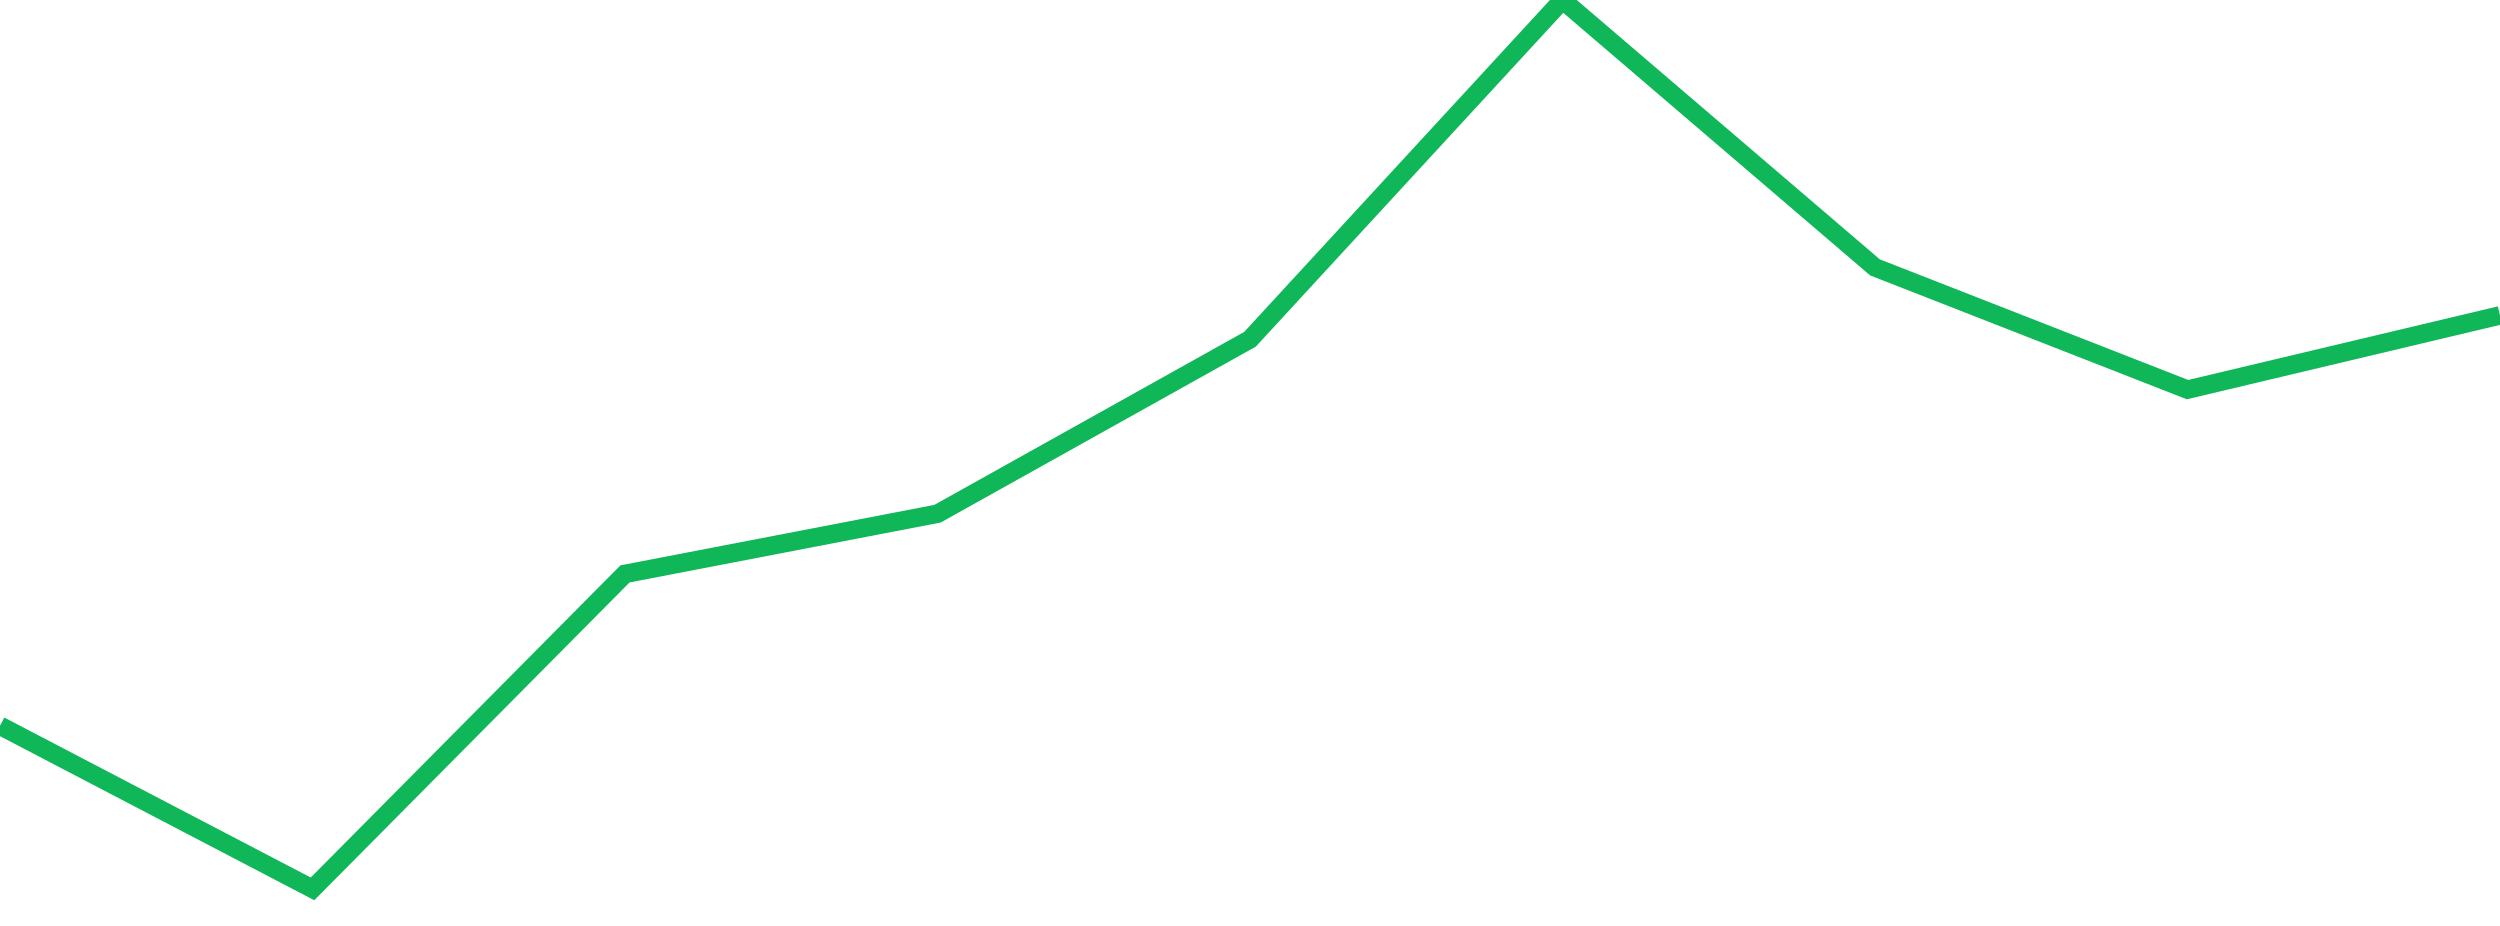 <?xml version="1.0" standalone="no"?>
<!DOCTYPE svg PUBLIC "-//W3C//DTD SVG 1.1//EN" "http://www.w3.org/Graphics/SVG/1.1/DTD/svg11.dtd">
<svg width="135" height="50" viewBox="0 0 135 50" preserveAspectRatio="none" class="sparkline" xmlns="http://www.w3.org/2000/svg"
xmlns:xlink="http://www.w3.org/1999/xlink"><path  class="sparkline--line" d="M 0 39.19 L 0 39.19 L 16.875 48 L 33.75 30.99 L 50.625 27.74 L 67.5 18.32 L 84.375 0 L 101.25 14.44 L 118.125 21.04 L 135 17.03" fill="none" stroke-width="1" stroke="#10b759"></path></svg>